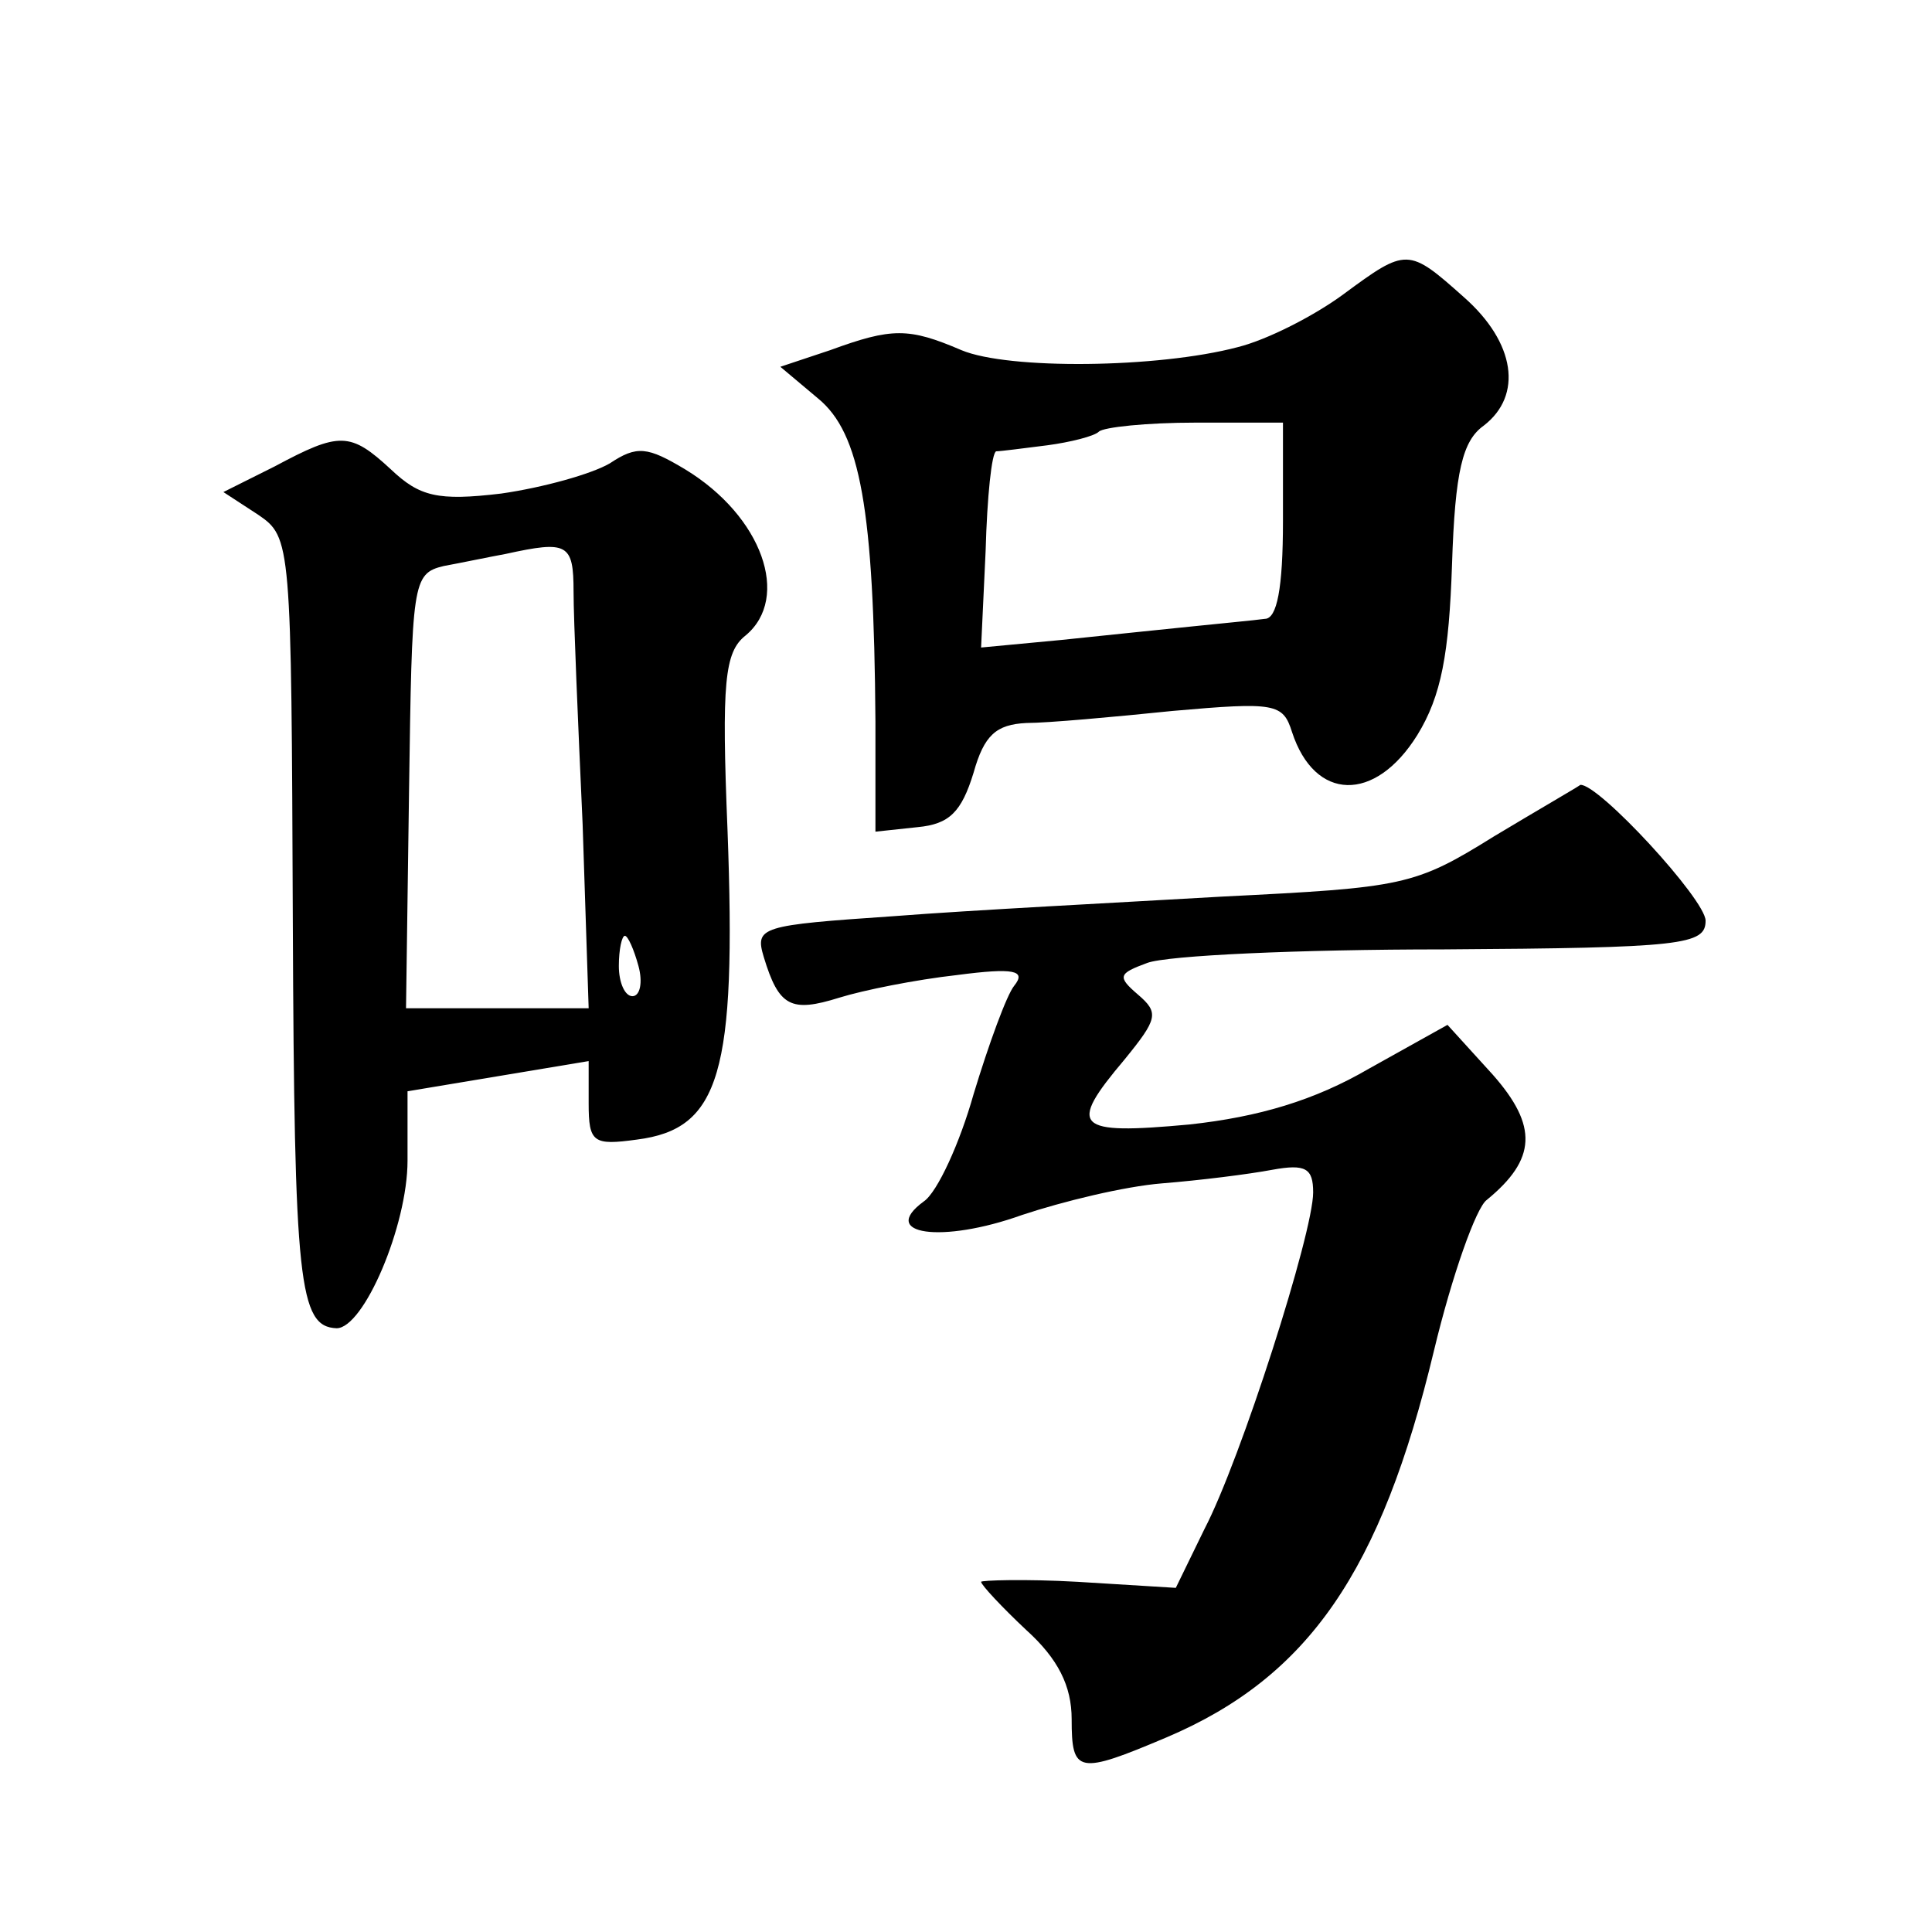 <?xml version="1.0" standalone="no"?>
<!DOCTYPE svg PUBLIC "-//W3C//DTD SVG 20010904//EN"
 "http://www.w3.org/TR/2001/REC-SVG-20010904/DTD/svg10.dtd">
<svg version="1.0" xmlns="http://www.w3.org/2000/svg"
 width="128pt" height="128pt" viewBox="0 0 128 128"
 preserveAspectRatio="xMidYMid meet">
<g transform="translate(0,128) scale(0.1,-0.1)"
fill="#0" stroke="none">
<path d="M890 1085 c-19 -14 -50 -30 -70 -35 -53 -14 -152 -15 -183 -2 -35 15 -46
15 -87 0 l-33 -11 25 -21 c28 -23 37 -73 38 -214 l0 -73 28 3 c21 2 29 10 37 36
7 25 15 32 35 33 14 0 58 4 97 8 68 6 73 5 79 -14 15 -46 55 -47 83 -2 16 26 21
54 23 113 2 62 7 82 21 92 26 20 21 55 -13 85 -37 33 -38 33 -80 2z m-40 -150 c0
-45 -4 -65 -12 -65 -7 -1 -29 -3 -48 -5 -19 -2 -59 -6 -87 -9 l-53 -5 3 64 c1 36
4 65 7 66 3 0 18 2 34 4 15 2 31 6 34 9 3 3 32 6 64 6 l58 0 0 -65z M182 971 l-34
-17 23 -15 c22 -15 22 -18 23 -270 1 -239 4 -268 29 -269 18 0 47 68 47 111 l0
46 60 10 60 10 0 -28 c0 -26 3 -28 32 -24 55 7 66 44 60 205 -4 98 -2 118 12 129
30 25 11 79 -40 110 -25 15 -32 16 -50 4 -12 -7 -44 -16 -72 -20 -42 -5 -54 -2
-73 16 -27 25 -34 25 -77 2z m198 -83 c0 -18 3 -88 6 -154 l4 -122 -60 0 -61 0
2 144 c2 138 2 144 23 149 11 2 30 6 41 8 41 9 45 7 45 -25z m43 -248 c3 -11 1
-20 -4 -20 -5 0 -9 9 -9 20 0 11 2 20 4 20 2 0 6 -9 9 -20z M990 726 c-53 -33 -60
-34 -180 -40 -69 -4 -167 -9 -218 -13 -88 -6 -92 -7 -86 -27 10 -33 18 -37 50 -27
16 5 51 12 78 15 38 5 46 3 38 -7 -5 -6 -17 -39 -27 -72 -9 -32 -24 -65 -33 -71
-30 -22 12 -28 65 -9 27 9 68 19 93 21 25 2 57 6 73 9 22 4 27 1 27 -15 0 -27 -48
-177 -72 -223 l-19 -39 -65 4 c-35 2 -64 1 -64 0 0 -2 14 -17 30 -32 21 -19 30
-37 30 -59 0 -36 4 -37 63 -12 94 40 142 110 177 256 12 50 28 95 35 100 33 27
34 49 4 83 l-30 33 -52 -29 c-36 -21 -73 -32 -119 -37 -76 -7 -81 -2 -43 43 22
27 23 31 9 43 -14 12 -13 14 6 21 13 5 101 9 196 9 159 1 174 3 174 19 0 14 -71
91 -83 90 -1 -1 -27 -16 -57 -34z"/>
</g>
</svg>
